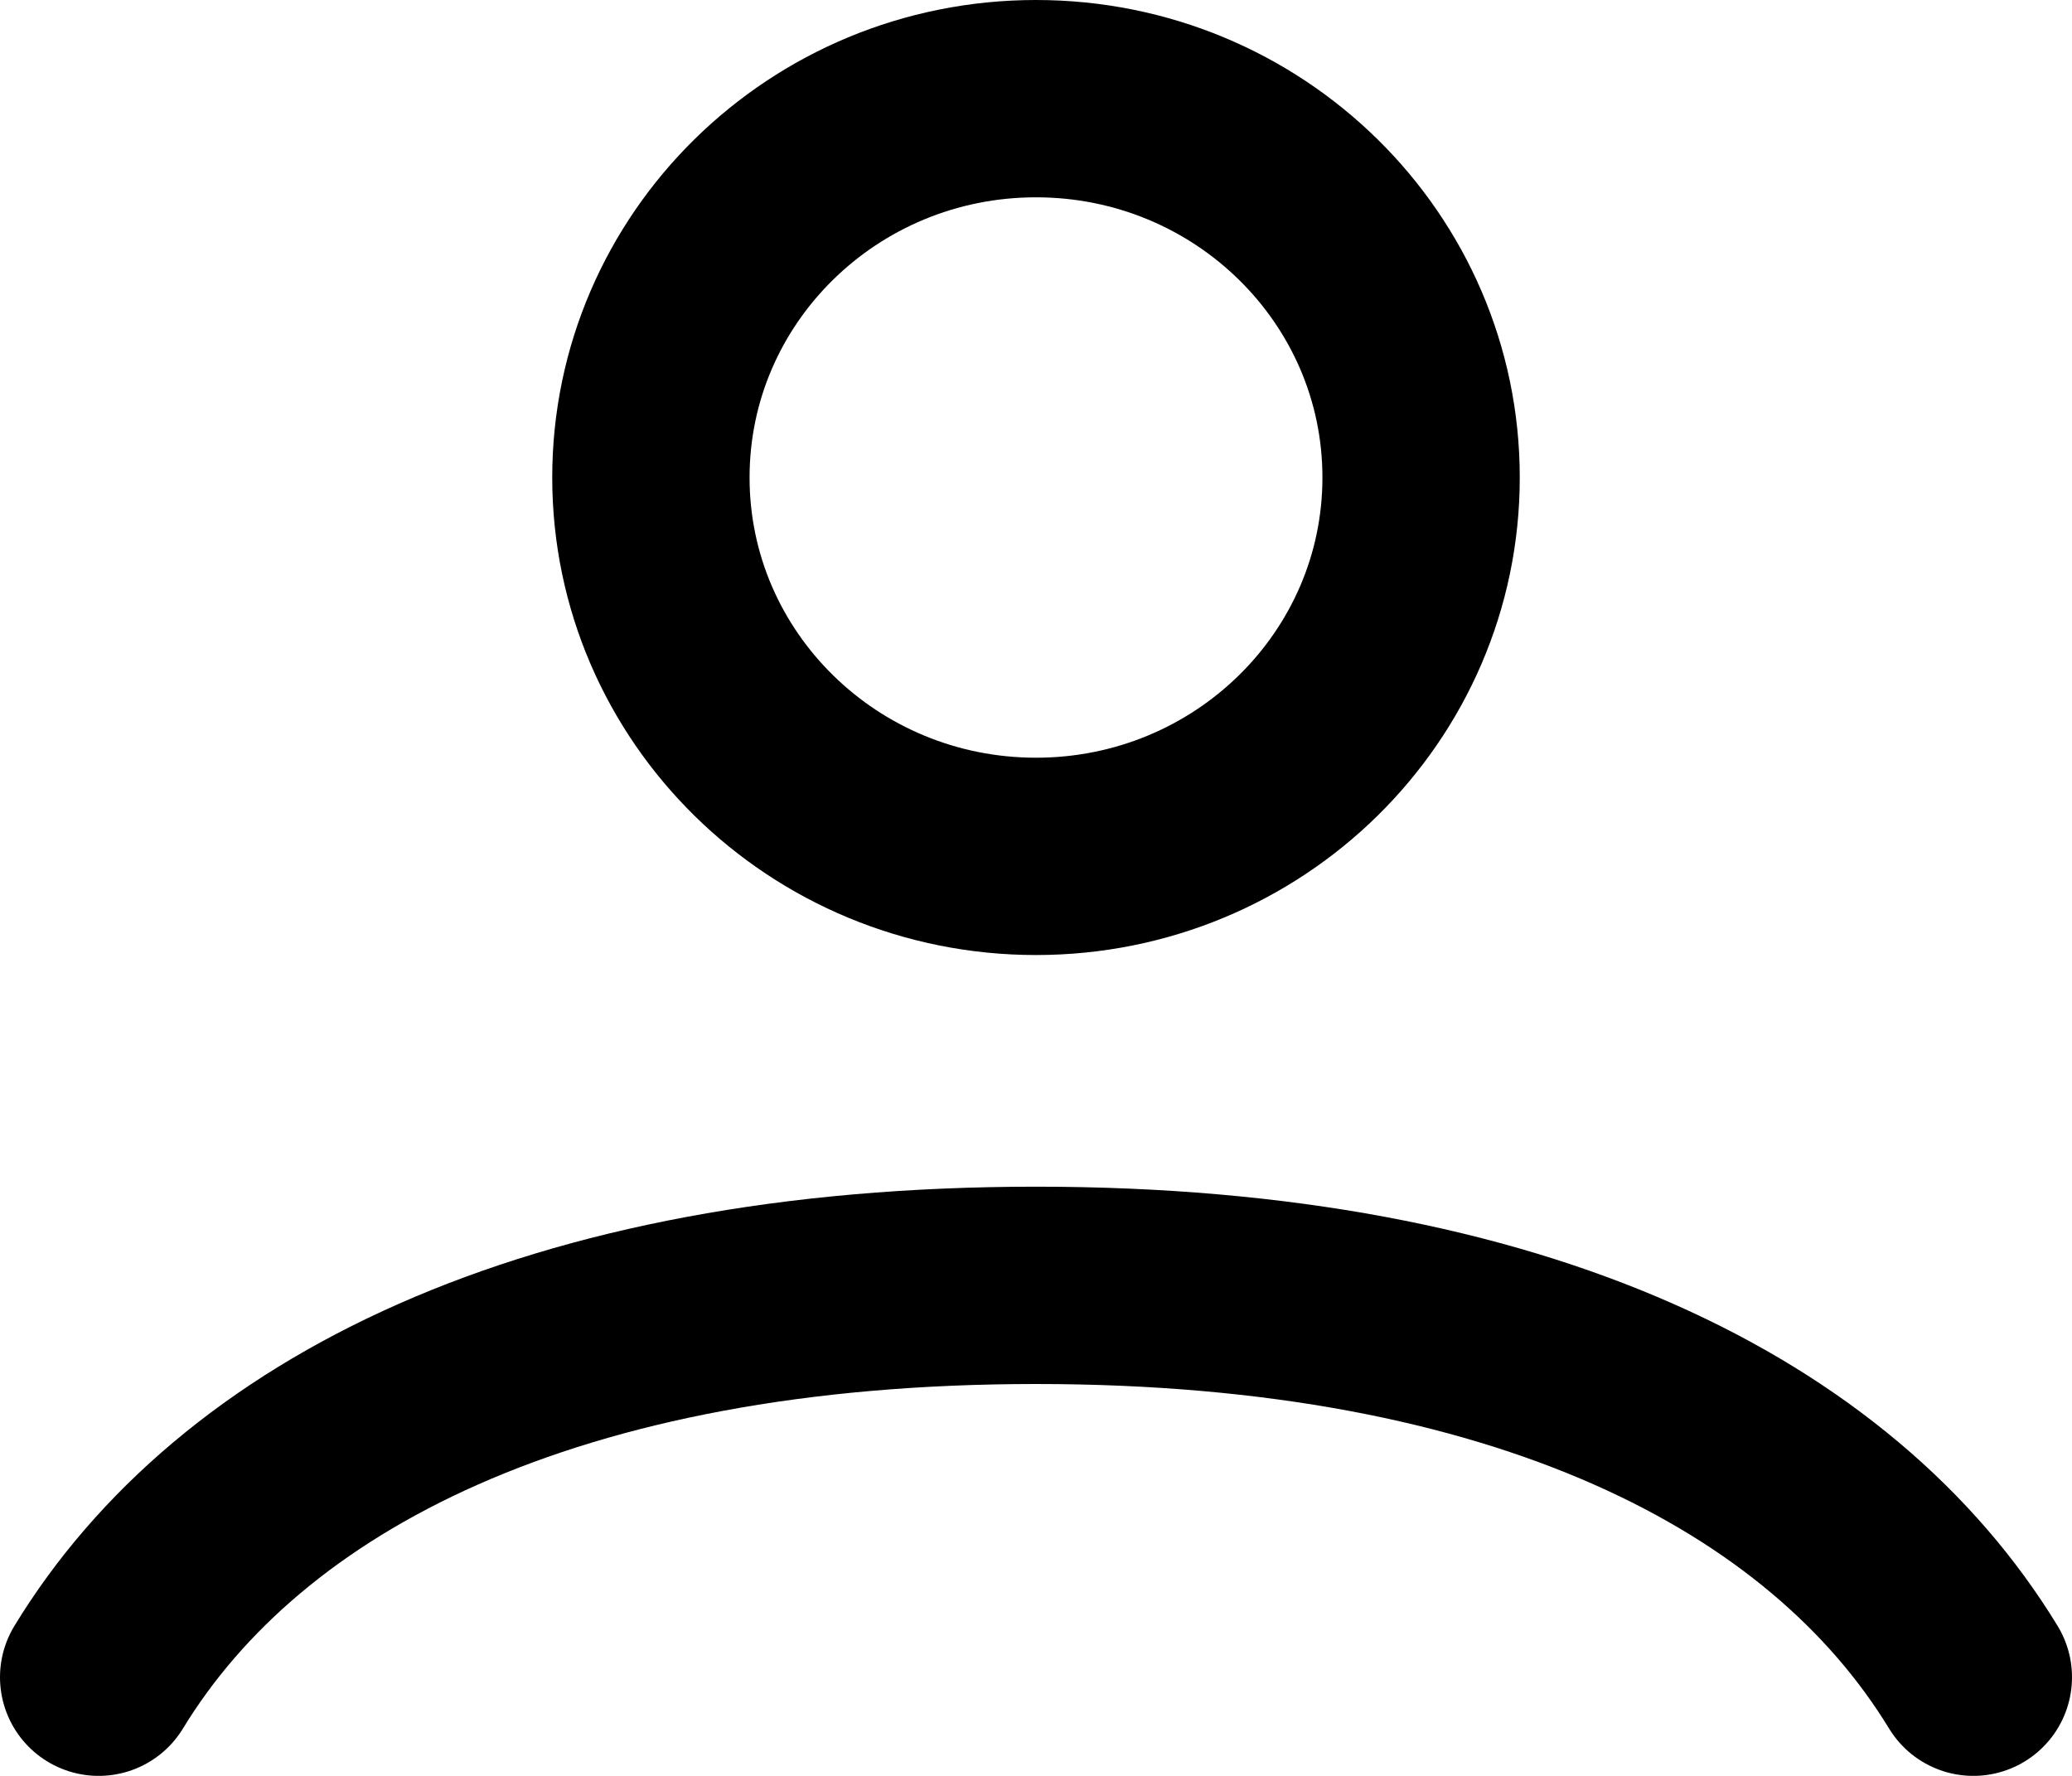 <?xml version="1.0" encoding="UTF-8"?>
<svg width="21px" height="18px" viewBox="0 0 21 18" version="1.1" xmlns="http://www.w3.org/2000/svg" xmlns:xlink="http://www.w3.org/1999/xlink">
    <title>User</title>
    <g id="Page-1" stroke="none" stroke-width="1" fill="none" fill-rule="evenodd" stroke-linecap="round">
        <g id="User" transform="translate(1, 1)" fill-rule="nonzero" stroke="#000000" stroke-width="2">
            <path d="M13.403,3.84 C13.403,5.961 11.656,7.68 9.5,7.68 C7.344,7.68 5.597,5.961 5.597,3.84 C5.597,1.719 7.344,0 9.5,0 C11.656,0 13.403,1.719 13.403,3.84 Z"></path>
            <path d="M0,16 C1.437,13.642 4.586,12.028 9.5,12.028 C14.414,12.028 17.563,13.642 19,16"></path>
        </g>
    </g>
</svg>